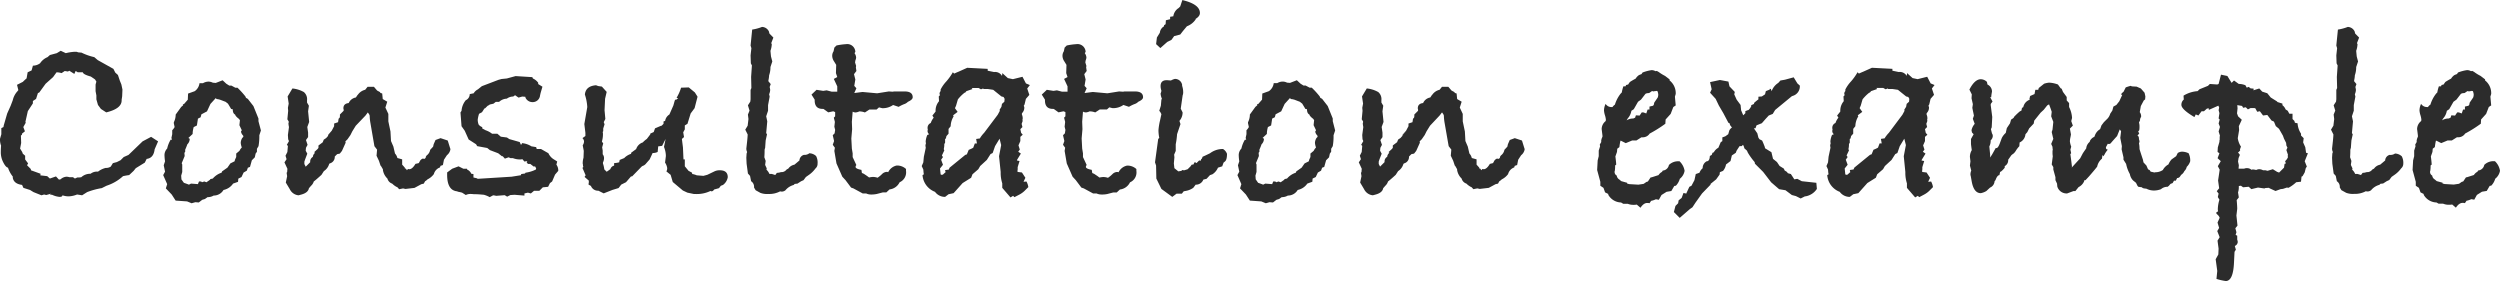 <svg xmlns="http://www.w3.org/2000/svg" width="254.043" height="28.566" viewBox="0 0 254.043 28.566">
  <path id="パス_1335" data-name="パス 1335" d="M-110.619-5.211l-.351.81q-.108.891-.81.972l-.189.378-.918.567-.216.27-.459.432q-.243.027-.621.108a4.557,4.557,0,0,1-1.674.972l-.486.243a7.566,7.566,0,0,0-1.485.405l-.513.324-.513-.081a2.425,2.425,0,0,1-.864.189,1.962,1.962,0,0,1-.621-.108q0,.162-.3.162a2.238,2.238,0,0,1-.756-.216h-.216l.108-.108-.486.135L-122.2.189l-.27.081-.81-.324-.351-.216-.675-.216-.135-.3q-.837-.108-.945-.729V-1.62l.054.054a2.889,2.889,0,0,1-.54-.972q-.216-.027-.473-.526a2.2,2.2,0,0,1-.257-1.012q0-.324.027-.7a1.79,1.79,0,0,1-.108-.7l.135-.459v-.621l.216-.108.027-.162.351-1.215.351-.783.216-.567a2,2,0,0,1,.459-.891l.108-.135-.135-.54.594-.3a5.088,5.088,0,0,1,.378-.351l.108-.621.4-.189.135-.486a1.223,1.223,0,0,0,.729-.243,1.683,1.683,0,0,1,.756-.621l.243-.216.7-.189.4-.243.513.243a5.03,5.03,0,0,1,.81-.135h.3l.162.054.324.027a5.912,5.912,0,0,0,1.3.459l.351.3,1.593.891.189.378.27.243.189.567.162.4.108.513-.027.648q0,.054-.054.378v.081q0,.837-1.566,1.215l-.54-.351-.3-.405-.162-.567v-.4l-.081-.432v-.675l.081-.3-.135-.216q-.108-.081-.351-.243l-.081-.054q-.783-.216-.81-.432h-.513l-.216-.135-.135.3-.513-.324-.135.081-.324-.054-.324.216a1.786,1.786,0,0,0-.513-.081l-.351.486-.756.675-.648.891-.135.054-.189.594-.324.216v.243l-.513.783-.243,1.08.027.108-.243.432.162.432-.3.243v.108l-.108.081.027.756-.108.567.216.351.054.162.243.216v.378l.3.4-.108.189.378.378.027.135.972.351-.027.162.7.081.27.243.621-.216.3.324.162-.027a.989.989,0,0,1,.621-.27,1.489,1.489,0,0,1,.3.054h.351l.189.135.243-.108a2.237,2.237,0,0,0,.405-.027,1.335,1.335,0,0,1,.945-.351,1.054,1.054,0,0,1,.756-.216,2.024,2.024,0,0,1,.783-.378.867.867,0,0,0,.513-.135l.216-.351.4-.108.378-.189.324-.324.486-.216,1.431-1.377.864-.459Zm10.449-1.107-.162.486a5.923,5.923,0,0,1-.081,1.107l-.162.27v.3l-.135.189-.081.378-.3.3-.189.675-.216.081-.108.3-.324.189-.216.459-.324.162-.027.324L-103-.918a1.537,1.537,0,0,1-.864.621l-.108.027a1.152,1.152,0,0,1-1,.567,1.183,1.183,0,0,1-.621.162l-.27.189-.27.081-.351.27-.351-.027-.378.108-.459-.189L-108.837.81l-.4-.621-.594-.621.135-.432-.405-.918.189-.351-.135-.648.135-.405a4.383,4.383,0,0,1-.054-.54.968.968,0,0,1,.27-.756,2.965,2.965,0,0,1,.351-.891h.135l-.054-.189.081-.378v-.4a1.39,1.39,0,0,0,.243-.324l-.081-.378v-.108a1.73,1.73,0,0,0,.189-.783l.567-.783.067-.054a1.474,1.474,0,0,0,.121-.108l-.027-.108H-108l.4-.459.027-.621.675-.243a1.165,1.165,0,0,0,.486-.81h.351a1.147,1.147,0,0,1,.54-.162,1.013,1.013,0,0,1,.459.108l.3.027.7-.27.378.351.3.189h.216l.4.216h.216a8.593,8.593,0,0,1,.81.891l.054.135.189.108.567.729.513,1.269v.27Zm-1.782.648-.027-.135a.694.694,0,0,1-.216-.4l.081-.135-.243-.513.054-.513-.108-.135q-.351-.27-.378-.432-.243-.108-.243-.54l-.162-.027-.324-.54-.243-.189-.567-.216-.216-.054a.218.218,0,0,1-.216-.108l-.54.594-.351.756-.567.3-.081.3-.27.135-.108.7-.324.162a2.566,2.566,0,0,0-.108.7l-.432.405.135.081a.777.777,0,0,1-.243.567,5.6,5.6,0,0,1-.216.54v.216l-.081.108.027.324-.3.729.054.135v.756l-.108.378.027.378L-108-1l.378.135.135.054.216-.108.7.054.108-.27h.108q.162,0,.189.081l.243-.081.216.081.351-.243.054-.081.243-.054a1.973,1.973,0,0,1,.891-.594l.054-.135.54-.378.3-.432.432-.216.027-.135.135-.3v-.351l.324-.27.108-.189.135-.162a1.718,1.718,0,0,1-.108-.459,1,1,0,0,1,.162-.513Zm21.033,1.3a.96.96,0,0,1-.351.567l-.3.459-.108.54-.243.081-.054.162a.981.981,0,0,0-.621.675,1.794,1.794,0,0,1-.648.54.993.993,0,0,1-.243.189l-.135.243-.243.054-.7.378-.918.108-.243-.054-.4.081-.162-.189a1.738,1.738,0,0,1-.54-.378.734.734,0,0,1-.486-.513,1.548,1.548,0,0,1-.459-.864v-.081l-.189-.324-.054-.054-.162-.486-.243-.513.054-.621-.27-.351-.4-2.322a4.617,4.617,0,0,1-.081-.783l-.054-.135-.135-.189-.243.324L-90.531-6.8l-.351.567-.189.378-.3.432-.216.216.027.135-.378.837-.216.27-.27.054-.243.243a.673.673,0,0,1-.513.7l-.054.054a1.3,1.3,0,0,1-.54.729l-.243.378q-.594.54-.783.675a.969.969,0,0,1-.3.459,1.582,1.582,0,0,1-.189.216q-.081.459-.756.648l-.3.081a1.1,1.1,0,0,1-.891-.621l-.405-.675.135-.648-.054-.351.054-.054.027-.351-.3-.648.216-.324-.108-.351.189-.378.054-.621-.108-.108.216-.378-.081-.189-.027-.432.108-.81a2.37,2.37,0,0,1-.054-.351.24.24,0,0,1,.027-.108v-.108l-.135-.216.081-.864-.027-.3.081-.432-.108-.729.486-.81a2.96,2.96,0,0,1,1.161.364.942.942,0,0,1,.324.824v.243l.189.324-.081.567.108,1.08-.189.513.081.567v.459l-.216.3.162.486-.162.3-.027.3.162.3-.216.567-.081.243v.243l.135.27.459-.459a.544.544,0,0,1,.27-.54.535.535,0,0,1,.216-.4l-.081-.081.351-.324.081-.108v-.243l.432-.324.108-.27.243-.162,1.053-1.188q-.135.162-.891,1V-5.7l.054-.189.351-.405.243-.459v-.27l.4-.135.054-.351.108-.108.027-.135v-.189l.378-.378v-.135a.442.442,0,0,1-.027-.108q0-.486.54-.54a.967.967,0,0,1,.729-.567l.162-.243.054-.054a1.257,1.257,0,0,1,.729-.486l.243-.3h.648l.324.378.3.162.027.081.189.054.054.567.459.27-.189.594.3.648v.756l.216,1.026.054.972.243.567.162.7a1.012,1.012,0,0,1,.243.459l.486.135v.54l.27.3v.081l.108.027.108.162.108-.135q-.054,0,.135.027.3,0,.621-.54L-84.132-3l.081-.135a.573.573,0,0,1,.324-.324l.189.027.108-.108.027-.135.081-.108a.885.885,0,0,0,.351-.567l.3-.324.054-.243.189-.432.513-.189.729.243.243.783a.078.078,0,0,0,.027.054Zm10.962,2.16-.324.378-.3.7-.216.162-.189.378-.54.054-.351.351h-.54l-.324.27-.3-.081-.351.081V.3l-1-.081-.432.027-.324.162-.27-.162q.27-.027.432-.027-.216.027-1.3.108L-76.356.3-76.572.27l-.351.189a2.567,2.567,0,0,0-.594-.243Q-78.111.162-78.3.162h-.216a2.867,2.867,0,0,0-.4-.027.959.959,0,0,0-.432.108L-79.731,0l-.216-.054a1.05,1.05,0,0,1-.3-.081q-1-.108-1-1.674v-.243l.513-.378.648-.243.486.243h.378v.081a.84.84,0,0,1,.432.432l.216.027v.351l.351.081.081.054,3.456-.216.837-.135h.081l.054-.135.378-.054.054-.081a3.419,3.419,0,0,0,1.053-.324l.027-.135a1.053,1.053,0,0,1-.108-.189l-.135.027-.351-.27h-.243l-.135-.189.081-.108-.3.054L-73.6-3.4a.947.947,0,0,1-.27.027,1.943,1.943,0,0,1-.7-.135h-.243l-.189-.081-.378.135L-75.6-3.7h-.081l-.378-.3L-76.9-4.32l-.27-.216-1.026-.189-.108-.189-.756-.486-.4-.891-.324-.459-.108-1.4.108-.162a1.919,1.919,0,0,1,.432-1.08.676.676,0,0,0,.4-.621l.4-.081a1.054,1.054,0,0,1,.432-.4l.4-.324,1.7-.648.3-.081.54-.054.891-.243,1.7.108.054.135a1.342,1.342,0,0,1,.54.432v.135l.432.27-.189.648-.054.243a.746.746,0,0,1-.756.675.781.781,0,0,1-.729-.459v-.081l-.324-.027-.378.108-.351-.243-.189.135a1.078,1.078,0,0,0-.648.216,1.194,1.194,0,0,0-.783.324H-76.3l-.243.189-.378.081-.054.054-.162.081-.243.243-.081.027-.243.378-.3.162a3.343,3.343,0,0,0-.135.594,1.4,1.4,0,0,0,.094.5.8.8,0,0,0,.365.257v.135l.351.189a2.13,2.13,0,0,1,.648.351h.54l.351.3.621.081.243.162,1.053.3.135.3.108-.189a2.16,2.16,0,0,1,.945.324l.486.081.054.189h.432l.756.432a1.424,1.424,0,0,0,.594.648l.3.189-.081.324a.974.974,0,0,1,.189.567Zm17.226.648a1.238,1.238,0,0,1-.486.783l-.216.081-.189.243-.486.135q-.135.189-.27.189a.078.078,0,0,1-.054-.027h-.081a3.171,3.171,0,0,1-1.431.3h-.216L-56.835,0l-.459-.216L-58.32-1.08l-.216-.729-.432-.351a.593.593,0,0,0,.081-.351,1.34,1.34,0,0,0-.216-.54l.081-.648v-.108a2.553,2.553,0,0,0-.189-.837l.162-.81-.351.7-.4.054-.054.567a1.135,1.135,0,0,1-.513.108l-.3.648-.351.4a.742.742,0,0,1-.378.27l-.081.054-.972,1h-.108l-.513.594-.486.243-.27.351-.621.189-.891.351-.54-.27a.765.765,0,0,1-.756-.486l-.243-.135a1.162,1.162,0,0,1,.027-.216v-.189l-.432-.378.108-.162-.324-.756.108-.108-.054-.054v-.162a.444.444,0,0,1-.027-.135,1.963,1.963,0,0,1,.081-.567l.027-.7-.108-.567a.743.743,0,0,0,.135-.378.49.49,0,0,0-.162-.351l.3-.216v-.324l-.108-.891.3-1.728a5.007,5.007,0,0,0-.243-1.269q.081-.864,1.134-.945l.216.081.378.054.486.54-.162.7-.054,1.161.081.891-.162.324.081.216-.135.432v.27l-.054.081a.819.819,0,0,1,.027.243,2.65,2.65,0,0,1-.108.729l.135.189-.108.4.054.324v.378a.611.611,0,0,1,.135.4.959.959,0,0,1-.108.432v.108a2.86,2.86,0,0,1,.135.594l.243.243q.162-.108.378-.27a.5.5,0,0,1,.378-.351V-3a2.577,2.577,0,0,0,.513-.081l.054-.243.459-.189.081-.081a1.762,1.762,0,0,1,.621-.351V-4.05l.513-.378a1.051,1.051,0,0,1,.675-.675,2.218,2.218,0,0,1,.405-.351l.351-.459v-.081l.108-.054.243-.108.135-.378.567-.243.108-.027.189-.189v-.243l.162-.054a.923.923,0,0,1,.432-.648l.405-.918.135-.486.054-.108h.108l.189-.135-.162-.054a4.366,4.366,0,0,0,.459-1.026l.783-.027.621.513.27.432-.3,1.161-.4.54-.324,1.053-.27.162v.4l-.162.3.081.486-.216.189.108.864.054,1.215h.135v.7l.378.459.351.189.027.135a2.071,2.071,0,0,1,.459.135l.675.054.4-.108.729-.351a1.2,1.2,0,0,1,.54-.108Q-52.731-2.268-52.731-1.566Zm9.126-1.377a.616.616,0,0,1-.216.486,2.816,2.816,0,0,1-.7.675l-.27.189-.243.324-.243.108-.378.243-.27.027-.108.108a1.62,1.62,0,0,0-.837.54.617.617,0,0,1-.351.135.6.6,0,0,1-.189-.027A2.322,2.322,0,0,1-48.6.135a1.927,1.927,0,0,1-.81-.108l-.486-.27-.162-.27V-.594a.669.669,0,0,0-.3-.567l-.108-.54-.216-.243-.135-1-.027-.594.027-.432.054-.162a.774.774,0,0,1-.081-.351q.135-1.134.135-1.431l-.243-.486.243-.4.081-.675-.054-.459.162-.4-.162-.54.243-.378.027-.243v-.945l.081-.189-.027-1.134.081-1.161-.108-.216-.027-.81.081-.729-.081-.27.162-1.62a4.643,4.643,0,0,0,1-.27.8.8,0,0,1,.7.459l.054.216.4.405-.216.567.054.108a2.349,2.349,0,0,1-.135.675l.054.567.135.513-.189.567a2.474,2.474,0,0,1-.135.837,2.73,2.73,0,0,1-.054.432l-.027.162.243.3-.108.3a1.489,1.489,0,0,1,.054.3,1.245,1.245,0,0,1-.108.432l.054.243-.162.864v.567l-.189.567.108.513-.108,1.188.081.135-.135.621-.054.756a1.129,1.129,0,0,0-.054.189q0,.459-.027.756l.135.378-.054.405.162.351-.027.135a1.2,1.2,0,0,1,.3.432h.243l.351.108.162-.216.243-.027a.857.857,0,0,1,.243-.054h.081a.691.691,0,0,0,.432-.27l.162-.081a.977.977,0,0,1,.621-.4q.135-.108.513-.432a.615.615,0,0,1,.459-.567A.782.782,0,0,0-44.442-4a1.048,1.048,0,0,1,.688.283A1.4,1.4,0,0,1-43.605-2.943Zm9.666-6.75q0,.243-.486.459a.919.919,0,0,1-.4.243,3.658,3.658,0,0,0-.54.27l-.567-.189a1.8,1.8,0,0,1-1.107.324l-.324-.081-.243.216h-.729l-.459.3a1.659,1.659,0,0,0-.567-.108,1.22,1.22,0,0,1-.378.108.672.672,0,0,1-.3-.081l-.081,1.026.027.756-.081.945.054,1.026.081.486v.378l.378.81a.259.259,0,0,0-.081.189q0,.189.594.3L-39.1-2l.189.081.324.216.216.162a2.275,2.275,0,0,1,.378-.054,1.529,1.529,0,0,1,.486.081,2.986,2.986,0,0,0,.459-.378.714.714,0,0,1,.459-.216h.081a.207.207,0,0,0,.081.027,1.242,1.242,0,0,1,.864-.675,1.335,1.335,0,0,1,.945.351v.189a1.091,1.091,0,0,1-.648,1.161,1.305,1.305,0,0,1-1.026.729l-.324.3h-.351l-.621.162a2.718,2.718,0,0,1-.621.054,1.133,1.133,0,0,1-.459-.108h-.351l-.945-.513L-40.2-.513l-.567-.756-.324-.351-.594-1.35L-41.9-4.239l.054-.324-.216-.3.135-.378-.135-.594.189-.189.054-.351L-41.9-6.7l.054-.486-.108-.432.135-.135v-.432l-.189-.081-.513.108-.486-.351h-.081q-.81,0-.81-.864V-9.45l-.324-.513.513-.486.675.108.351-.054.513.135h.567v-.54l-.351-.756.351-.189-.135-.4.027-.837-.216-.351a1.03,1.03,0,0,1-.189-.54.817.817,0,0,1,.135-.486l.081-.378.216-.216a6.744,6.744,0,0,1,.972-.135.82.82,0,0,1,.945.783l-.081.135a.837.837,0,0,1,.162.459.812.812,0,0,1-.027.135l-.054.162-.027.189.108.351-.027.135.054.378-.243.324.135.54-.108.648.216.243-.216.486.837-.108,1.485.135,1.188-.189.4.027.135-.027h1.053Q-33.939-10.287-33.939-9.693Zm11.907-1.242-.27.351.216.648-.351.405-.135.567-.081.135.054.135a.77.77,0,0,1-.189.567l-.054.081v.108a.9.9,0,0,1,.081.351.463.463,0,0,1-.027.189l.027.108-.108.3.081.324L-23-6.453l.081.378.162.189L-23-5.67v.432l-.189.432.135.432-.162.216.27.189-.378.621-.027.081.27.054-.189.621v.108a1.282,1.282,0,0,1-.027.3l.027.081.432.054.351.54-.189.405.3-.027a1.739,1.739,0,0,1,.189.567l-.4.4a2.327,2.327,0,0,1-.54.378L-23.6.459l-.135-.135L-24,.486l-.837-.972V-.945a3.494,3.494,0,0,1-.162-1v-.162L-25.164-3.7l.216-1.134-.162-.648-.459.756-.243.7-.216.108-.378.594-.675.621-.189.324-.594.513L-28-1.512l-.864.54L-29.781.054l-.513.108-.351.27a1.253,1.253,0,0,1-1.026-.513,1.968,1.968,0,0,1-1.269-1.7l.135-.081-.027-.162-.027-.324-.162-.351.162-.378.054-.567.189-.891v-.108a.24.24,0,0,1-.027-.108.888.888,0,0,1,.054-.27.562.562,0,0,1-.027-.216,2.072,2.072,0,0,1,.162-.621l.189-.081a.386.386,0,0,1-.162-.3A.376.376,0,0,1-32.4-6.4a.6.6,0,0,1-.027-.189.519.519,0,0,1,.324-.486,1.616,1.616,0,0,1,.3-.54l-.135-.216.324-.405v-.108a1.466,1.466,0,0,1,.351-.945l-.027-.486.108-.108v-.081a.207.207,0,0,1-.027-.081.366.366,0,0,1,.108-.27v-.162a3.533,3.533,0,0,1,.567-.81,5.6,5.6,0,0,0,.675-.945l.135.135.3-.135.135-.054.891-.4,2.079.108v.189l.648.135a.8.8,0,0,1,.81.4.793.793,0,0,1,.027-.189v-.108l.567.513.513.108.972-.243.351.675Zm-2.565,1.4-.108-.189-.216-.054-.837-.675-.54-.081h-.432l-.054-.054L-27-10.5l-.243-.135h-.7l.081.108-.621.216-.108.135-.081.027a3.891,3.891,0,0,0-.675.675l-.189.648-.108.243.27.378-.459.351.054.108a1.99,1.99,0,0,0-.3,1l-.216.27v.486l-.216.243-.054.243-.081.054v.378l-.081.135a1.94,1.94,0,0,1-.054.513l.054.135-.243.513.108.162-.189.27.189.513-.3.378.054.513v.081l.108.054.135-.027a3.288,3.288,0,0,1,.27-.243l-.054-.216.378-.054.081-.189,1.593-1.3.162-.054.189-.459a3.115,3.115,0,0,0,.459-.216l.162-.432h.216l-.081-.459.378-.054a1.881,1.881,0,0,1,.176-.27,2.766,2.766,0,0,1,.257-.3L-25.3-7.911l.216-.4-.027-.108.189-.3.054-.3.243-.216Zm14.067-.162q0,.243-.486.459a.919.919,0,0,1-.405.243,3.658,3.658,0,0,0-.54.27l-.567-.189a1.8,1.8,0,0,1-1.107.324l-.324-.081-.243.216h-.729l-.459.3a1.659,1.659,0,0,0-.567-.108,1.22,1.22,0,0,1-.378.108.672.672,0,0,1-.3-.081l-.081,1.026.027.756-.081.945.054,1.026.081.486v.378l.378.81a.259.259,0,0,0-.081.189q0,.189.594.3l.054.324.189.081.324.216.216.162a2.275,2.275,0,0,1,.378-.054,1.529,1.529,0,0,1,.486.081,2.986,2.986,0,0,0,.459-.378.714.714,0,0,1,.459-.216h.081a.207.207,0,0,0,.081.027,1.242,1.242,0,0,1,.864-.675,1.335,1.335,0,0,1,.945.351v.189a1.091,1.091,0,0,1-.648,1.161,1.305,1.305,0,0,1-1.026.729l-.324.3h-.351l-.621.162A2.718,2.718,0,0,1-14.8.189a1.133,1.133,0,0,1-.459-.108h-.351l-.945-.513-.243-.081-.567-.756-.324-.351-.594-1.35L-18.5-4.239l.054-.324-.216-.3.135-.378-.135-.594.189-.189.054-.351L-18.5-6.7l.054-.486-.108-.432.135-.135v-.432l-.189-.081-.513.108-.486-.351h-.081q-.81,0-.81-.864V-9.45l-.324-.513.513-.486.675.108.351-.054.513.135h.567v-.54l-.351-.756.351-.189-.135-.4.027-.837-.216-.351a1.03,1.03,0,0,1-.189-.54.817.817,0,0,1,.135-.486l.081-.378.216-.216a6.744,6.744,0,0,1,.972-.135.82.82,0,0,1,.945.783l-.081.135a.837.837,0,0,1,.162.459.812.812,0,0,1-.027.135l-.054.162-.027.189.108.351-.027.135.054.378-.243.324.135.54-.108.648.216.243-.216.486.837-.108,1.485.135,1.188-.189.405.027.135-.027h1.053Q-10.53-10.287-10.53-9.693Zm5.778-8.559q0,.324-.432.594v.054a1.863,1.863,0,0,1-.891.7l-.405.486-.27.351-.621.162-.27.378-.432.216-.7.621-.432-.4.081-.675.3-.486A.852.852,0,0,1-8.4-16.9v-.108l.162-.108.027-.4.432-.108v-.243l.324-.054a1.184,1.184,0,0,1,.459-.783l.081-.054.162-.162.216-.648Q-4.752-19.143-4.752-18.252ZM-2-3.942q0,.621-.216.783l-.135.108-.135.378-.432.135a1.492,1.492,0,0,1-.567.675l-.243.081-.351.378-.324.081a.8.8,0,0,1-.783.513q-.054.081-.243.324a1.932,1.932,0,0,1-.837.324L-6.4-.135l-.189.243h-.54L-7.56.432l-1.107-.81L-9.18-1.431l-.027-1.323-.108-.324.324-2.376.108-.108a3.99,3.99,0,0,1-.081-.783,6.139,6.139,0,0,1,.162-1l.135-.621a1.091,1.091,0,0,0-.216-.351l.162-.513.054-.621.054-.081a1.7,1.7,0,0,1-.135-.54.891.891,0,0,0,.054-.149.579.579,0,0,0,.027-.148,1.453,1.453,0,0,1-.081-.459q0-.648.729-.594l.324.027a1.421,1.421,0,0,1,.405-.162.732.732,0,0,1,.729.594v.108a1.962,1.962,0,0,1,.108.621.837.837,0,0,1-.054.351L-6.7-8.532l.189.378a1.29,1.29,0,0,1-.324.864l.108.324L-7.074-5.94a7.582,7.582,0,0,1-.135,1.026v.675l-.162.378.027.27L-7.4-2.97l.054.486.4.324.324-.054.054-.081.216.027.351-.108.3-.3.108-.162.189-.027L-5.346-3l.081-.108L-5.1-3l.27-.27.162.027.054-.189h.054l.081-.216.243-.108L-3.726-4a2.13,2.13,0,0,1,1.215-.432H-2.4A.96.96,0,0,1-2-3.942ZM8.991-6.318l-.162.486a5.923,5.923,0,0,1-.081,1.107l-.162.27v.3l-.135.189-.081.378-.3.3-.189.675-.216.081-.108.3-.324.189-.216.459L6.7-1.431l-.027.324-.513.189A1.537,1.537,0,0,1,5.292-.3L5.184-.27a1.152,1.152,0,0,1-1,.567,1.183,1.183,0,0,1-.621.162l-.27.189-.27.081L2.673,1,2.322.972l-.378.108L1.485.891.324.81-.081.189-.675-.432-.54-.864l-.4-.918.189-.351-.135-.648.135-.405a4.384,4.384,0,0,1-.054-.54.968.968,0,0,1,.27-.756,2.965,2.965,0,0,1,.351-.891h.135l-.054-.189.081-.378v-.4a1.39,1.39,0,0,0,.243-.324L.135-7.047v-.108a1.73,1.73,0,0,0,.189-.783l.567-.783.067-.054a1.473,1.473,0,0,0,.122-.108l-.027-.108h.108l.4-.459.027-.621.675-.243a1.165,1.165,0,0,0,.486-.81H3.1a1.147,1.147,0,0,1,.54-.162,1.013,1.013,0,0,1,.459.108l.3.027.7-.27.378.351.3.189h.216l.405.216h.216a8.593,8.593,0,0,1,.81.891l.054.135.189.108.567.729.513,1.269v.27ZM7.209-5.67l-.027-.135a.694.694,0,0,1-.216-.4l.081-.135L6.8-6.858l.054-.513L6.75-7.506q-.351-.27-.378-.432-.243-.108-.243-.54l-.162-.027-.324-.54L5.4-9.234,4.833-9.45,4.617-9.5A.218.218,0,0,1,4.4-9.612l-.54.594-.351.756-.567.3-.081.3-.27.135-.108.7-.324.162a2.566,2.566,0,0,0-.108.7l-.432.405.135.081a.777.777,0,0,1-.243.567,5.605,5.605,0,0,1-.216.54v.216l-.081.108.027.324L.945-3,1-2.862v.756l-.108.378.027.378L1.161-1l.378.135.135.054L1.89-.918l.7.054.108-.27h.108q.162,0,.189.081l.243-.081.216.081L3.807-1.3l.054-.081L4.1-1.431a1.973,1.973,0,0,1,.891-.594l.054-.135.54-.378.3-.432.432-.216.027-.135.135-.3v-.351l.324-.27.108-.189.135-.162a1.718,1.718,0,0,1-.108-.459A1,1,0,0,1,7.1-5.562Zm21.033,1.3a.96.96,0,0,1-.351.567l-.3.459-.108.54-.243.081-.054.162a.981.981,0,0,0-.621.675,1.794,1.794,0,0,1-.648.54.993.993,0,0,1-.243.189l-.135.243L25.3-.864l-.7.378-.918.108-.243-.054-.405.081L22.869-.54a1.738,1.738,0,0,1-.54-.378.734.734,0,0,1-.486-.513,1.548,1.548,0,0,1-.459-.864v-.081L21.2-2.7l-.054-.054-.162-.486-.243-.513.054-.621-.27-.351-.405-2.322a4.617,4.617,0,0,1-.081-.783l-.054-.135-.135-.189L19.6-7.83,18.63-6.8l-.351.567-.189.378-.3.432-.216.216.027.135-.378.837-.216.27-.27.054-.243.243a.673.673,0,0,1-.513.7l-.054.054a1.3,1.3,0,0,1-.54.729l-.243.378q-.594.54-.783.675a.969.969,0,0,1-.3.459,1.582,1.582,0,0,1-.189.216Q13.8,0,13.122.189l-.3.081a1.1,1.1,0,0,1-.891-.621l-.4-.675.135-.648-.054-.351.054-.054.027-.351-.3-.648L11.61-3.4,11.5-3.753l.189-.378.054-.621-.108-.108.216-.378-.081-.189-.027-.432.108-.81A2.37,2.37,0,0,1,11.8-7.02a.24.24,0,0,1,.027-.108v-.108l-.135-.216.081-.864-.027-.3.081-.432-.108-.729.486-.81a2.96,2.96,0,0,1,1.161.364.942.942,0,0,1,.324.824v.243l.189.324-.081.567.108,1.08-.189.513L13.8-6.1v.459l-.216.3.162.486-.162.3-.027.3.162.3L13.5-3.4l-.081.243v.243l.135.27.459-.459a.544.544,0,0,1,.27-.54.535.535,0,0,1,.216-.4l-.081-.081.351-.324.081-.108v-.243l.432-.324.108-.27.243-.162L16.686-6.75q-.135.162-.891,1V-5.7l.054-.189.351-.405.243-.459v-.27l.405-.135.054-.351.108-.108.027-.135v-.189l.378-.378v-.135a.442.442,0,0,1-.027-.108q0-.486.54-.54a.967.967,0,0,1,.729-.567l.162-.243.054-.054a1.257,1.257,0,0,1,.729-.486l.243-.3h.648l.324.378.3.162.027.081.189.054.054.567.459.27-.189.594.3.648v.756l.216,1.026.054.972.243.567.162.7a1.012,1.012,0,0,1,.243.459l.486.135v.54l.27.3v.081l.108.027.108.162.108-.135q-.054,0,.135.027.3,0,.621-.54L25.029-3l.081-.135a.573.573,0,0,1,.324-.324l.189.027.108-.108.027-.135.081-.108a.885.885,0,0,0,.351-.567l.3-.324.054-.243.189-.432.513-.189.729.243.243.783a.078.078,0,0,0,.027.054ZM44.5-2.214a1.327,1.327,0,0,1-.486.81,1.681,1.681,0,0,1-.4.7l-.162.027-.3.513-.486.081-.513.324-.27.486-.3-.054a1.9,1.9,0,0,1-.486.162l-.162.243a.819.819,0,0,0-.243-.027q-.351,0-.675.486l-.378-.324a1.439,1.439,0,0,1-.324.027,1.46,1.46,0,0,1-.594-.108h-.459L38.043,1a1.537,1.537,0,0,1-1.3-.783V.135l-.324-.162-.162-.459L35.937-.7v-.4L35.613-2.3l.054-.972.108-.432v-.567L35.91-4.7l-.027-.189.189-.324-.054.054a1.149,1.149,0,0,1,.135-.513v-.135l-.081-.648a1.048,1.048,0,0,1,.4-.81.376.376,0,0,0,.027-.162,2.154,2.154,0,0,0-.095-.445,2.088,2.088,0,0,1-.094-.472,1.609,1.609,0,0,1,.162-.675.7.7,0,0,0,.621.324h.081a.762.762,0,0,1,.243-.243,3.386,3.386,0,0,1,.594-1.134l.108-.108a3.356,3.356,0,0,1,.162-.621H38.5l.054-.135.216-.054a2.058,2.058,0,0,1,.175-.256,6.355,6.355,0,0,1,.58-.338,1.177,1.177,0,0,1,.324-.351,2.1,2.1,0,0,1,.27-.108l.108-.162a4.235,4.235,0,0,1,.918-.243.8.8,0,0,1,.4.108l.135-.027.189.108a4.256,4.256,0,0,0,.648.4l.459.351v.108a1.647,1.647,0,0,1,.621,1.377l-.081.27.081.891-.243.162-.27.7-.513.567-.027.432a13.14,13.14,0,0,1-1.593,1,.835.835,0,0,1-.756.378h-.081l-.513.324h-.432l-.648.27-.486-.243h-.054a5.921,5.921,0,0,0-.108.648l-.216.162-.027.324-.162.459q.081.648.081.837l-.108.081a3.462,3.462,0,0,1-.027.513.207.207,0,0,1-.027.081v.081a.4.4,0,0,0,.216.351.545.545,0,0,0,.27.405l.189.162L38.664-1v.081l.216.054L39.8-.81l.54-.081.27-.189.162-.054.27-.405.135-.027.675-.216a.882.882,0,0,1,.351-.324l.081-.135a.691.691,0,0,0,.621-.567,1.316,1.316,0,0,1,.972-.378h.108A1.694,1.694,0,0,1,44.5-2.214ZM41.823-9.99a1.326,1.326,0,0,0-.081-.324l-.135-.027-.054.027h-.108a.24.24,0,0,1-.108.027.207.207,0,0,1-.081-.027h-.081l-.27.189-.243.027-.135.054-.459.594-.3.216-.432.756-.243.162a1.524,1.524,0,0,1-.378.783l-.108.189a1.23,1.23,0,0,1,.675-.189l.189-.081.081-.243.378.027.216-.324h.162l.3.108.135-.4h.189v-.3l.351-.081.081-.081.054-.243.351-.513A.872.872,0,0,0,41.823-9.99ZM57.942-.378a1.728,1.728,0,0,1-1.161.756h-.054l-.432.216L55.809.351,55.4.243l-.648-.486-.648-.108-.81-.7-.81-1.053-.837-.837-.027-.162a6.388,6.388,0,0,1-.7-.972l-.081-.189-.27-.243a.947.947,0,0,0-.135-.351l-.135.135h-.216l-.3.459-.081.216-.4.27-.135.567-.459.351a1.354,1.354,0,0,1-.3.648l-.324.135-.027.243-.351.486-.567.459V-.81l-.864.891-.675.945-.3.459-.27.189-1.026.891-.594-.594.162-.621.27-.27.054-.3L44.2.54l.189-.513a.132.132,0,0,0,.095.027.42.42,0,0,1,.175.054l.324-.7L45.2-.7l.3-.567.135-.621.378-.135a1.081,1.081,0,0,1,.324-.459v-.054a.775.775,0,0,1,.405-.648q.3,0,.324-.54l.189-.108.081-.216.135-.054a1.124,1.124,0,0,1,.459-.459l.243-.567.162-.108v-.378l.3-.108.3-.216.108-.378a.785.785,0,0,1,.27-.3l-.189-.243-.054-.189L48.951-7.1l-.513-.972-.459-.783-.324-.675-.567-.621.162-.351-.162-.729,1-.216.864.162.108.486.54.567-.054.243.243.54.4.54.054.54.216.513.216-.216v-.216a1.986,1.986,0,0,0,.216-.081L51-8.4a1.233,1.233,0,0,0,.27-.378v-.108l.3-.135L51.543-9.1A4.655,4.655,0,0,1,52-9.477v-.27l.351-.027.324-.216.081-.324.4-.162v-.081l.108.027.081.216a1.677,1.677,0,0,1,.675-.837l.216-.243.459-.081.891-.243.378.621.243.216a1,1,0,0,1-.729,1.053L55.4-9.8,53.7-8.4l-.243.4-.405.162-.324.351-.378.432-.54.216-.108.3h-.162l.351.513L52-5.589l.108.162.27.135q.108.216.27.648l.027.135.648.4.162.675.4.324.27.4.432.27.081.189.216.135L55-1.971l.3.081.351.54.3-.054.459.243L57.888-1ZM69.9-10.935l-.27.351.216.648-.351.405-.135.567-.081.135.054.135a.77.77,0,0,1-.189.567l-.054.081v.108a.9.9,0,0,1,.081.351.463.463,0,0,1-.027.189l.027.108-.108.3.081.324-.216.216.081.378.162.189-.243.216v.432l-.189.432.135.432-.162.216.27.189-.378.621-.027.081.27.054-.189.621v.108a1.282,1.282,0,0,1-.027.3l.027.081.432.054.351.54-.189.405.3-.027a1.739,1.739,0,0,1,.189.567l-.4.4a2.327,2.327,0,0,1-.54.378l-.459.243L68.2.324l-.27.162-.837-.972V-.945a3.494,3.494,0,0,1-.162-1v-.162L66.771-3.7l.216-1.134-.162-.648-.459.756-.243.7-.216.108-.378.594-.675.621-.189.324-.594.513-.135.351-.864.54L62.154.054l-.513.108-.351.27a1.253,1.253,0,0,1-1.026-.513,1.968,1.968,0,0,1-1.269-1.7l.135-.081L59.1-2.025l-.027-.324L58.914-2.7l.162-.378.054-.567.189-.891v-.108a.24.24,0,0,1-.027-.108.888.888,0,0,1,.054-.27.562.562,0,0,1-.027-.216,2.072,2.072,0,0,1,.162-.621l.189-.081a.386.386,0,0,1-.162-.3.376.376,0,0,1,.027-.162.6.6,0,0,1-.027-.189.519.519,0,0,1,.324-.486,1.616,1.616,0,0,1,.3-.54l-.135-.216.324-.405v-.108a1.466,1.466,0,0,1,.351-.945l-.027-.486.108-.108v-.081a.207.207,0,0,1-.027-.081.366.366,0,0,1,.108-.27v-.162a3.533,3.533,0,0,1,.567-.81,5.6,5.6,0,0,0,.675-.945l.135.135.3-.135.135-.054.891-.4,2.079.108v.189l.648.135a.8.8,0,0,1,.81.4.793.793,0,0,1,.027-.189v-.108l.567.513.513.108.972-.243.351.675Zm-2.565,1.4L67.23-9.72l-.216-.054-.837-.675-.54-.081H65.2l-.054-.054-.216.081-.243-.135h-.7l.081.108-.621.216-.108.135-.081.027a3.891,3.891,0,0,0-.675.675l-.189.648-.108.243.27.378-.459.351.054.108a1.99,1.99,0,0,0-.3,1l-.216.27v.486l-.216.243-.054.243-.081.054v.378l-.081.135a1.94,1.94,0,0,1-.054.513l.054.135-.243.513.108.162-.189.27.189.513-.3.378.054.513v.081l.108.054.135-.027a3.288,3.288,0,0,1,.27-.243L61.29-2.3l.378-.054.081-.189,1.593-1.3.162-.054.189-.459a3.115,3.115,0,0,0,.459-.216l.162-.432h.216l-.081-.459.378-.054A1.881,1.881,0,0,1,65-5.778a2.766,2.766,0,0,1,.257-.3l1.377-1.836.216-.4-.027-.108.189-.3.054-.3.243-.216ZM95.877-3.186a1.332,1.332,0,0,1-.351.567.829.829,0,0,1-.243.432.858.858,0,0,1-.324.378l-.108.162a.339.339,0,0,1-.3.162l-.135.27H94.23l-.135.243-.216.081L93.717-.7l-.135.108a.971.971,0,0,0-.675.243,2.014,2.014,0,0,1-.729.135,1.677,1.677,0,0,1-.756-.189Q90.99-.432,90.99-.54l-.378-.054-.081-.081L90.369-1l-.3-.243a1.219,1.219,0,0,1-.324-.648,3.426,3.426,0,0,1-.378-1.026l-.27-.432v-.243l-.189-.81.027-.324-.162-.837.081-.675-.135-.189-.27.675q-.513.567-.608.688a.282.282,0,0,1-.229.122.442.442,0,0,1-.108-.027l-.162.3a.156.156,0,0,0-.027.108q0,.162.189.189a3.812,3.812,0,0,0-.27.378,1.212,1.212,0,0,1-.189.3l-.081-.135-.054.378a1.412,1.412,0,0,0-.486.81q-.27.351-.837,1l-.351.378q-.135,0-.135.054v.054a1.207,1.207,0,0,1-.567.594l-.324.4h-.189l-.648.243a.986.986,0,0,1-1-.7l-.027-.3-.162-.351v-.3l-.216-.783v-.243l-.162-.27.108-.837a2.038,2.038,0,0,1-.027-.378,1.087,1.087,0,0,1,.027-.3l-.027-.162v-.108l-.135-.3.216-.513q-.054-.216-.162-.7l.081-.243.081-.783-.216-.567.054-.459-.081-.243q-.027-.081-.189-.513l-.189.108L81-8.424l-.324.3-.648.81-.054.3-.459.486-.189.378-.189.216a1.017,1.017,0,0,1-.594.837l-.027.378a2.679,2.679,0,0,0-.338.432,1.251,1.251,0,0,1-.243.31,2.242,2.242,0,0,0-.229.175l-.324.459a.675.675,0,0,1-.351.648v.162a2.444,2.444,0,0,1-.432.432l-.027-.054-.081.378q-.216,0-.4.513L76-1.161a.749.749,0,0,1-.459.648l-.378.351A1.766,1.766,0,0,1,74.6.054q-.7,0-.918-1.161L73.575-1.7a.376.376,0,0,1-.027-.162.953.953,0,0,1,.081-.378l-.135-.513.054-.432-.054-.432a1.312,1.312,0,0,1,.189-.7q-.081-.567-.081-.648v-.486q.108-.189.27-.486L73.71-6.1a2.235,2.235,0,0,1-.054-.243,1.466,1.466,0,0,1,.324-.648l-.189-.513L73.9-7.83l-.162-.783.054-.378-.135-.594.027-.4-.243-.486q.54-1.053,1.161-1.053a.917.917,0,0,1,.621.27l.054.27a.781.781,0,0,1,.459.729,4.234,4.234,0,0,0-.081.567l-.108-.027.243.459-.162.216-.027.108.162,1.242-.054,1.053-.081.189.108.432a.437.437,0,0,1,.081.27.622.622,0,0,1-.216.432,1.269,1.269,0,0,1-.135.621l.081.81v.324l.027-.054.162-.243.378-.675h.081q.162,0,.351-.513l.189-.513a1.739,1.739,0,0,1,.4-.513l.108-.486.324-.486.108-.378a2.456,2.456,0,0,0,.27-.189l.027-.081a6.736,6.736,0,0,1,.594-.567l.162-.081.054-.27.135-.081A1,1,0,0,1,79.6-9.45l-.108-.081.108-.054a.11.11,0,0,1-.027-.081.414.414,0,0,1,.054-.162l.432-.189.081-.432h.3a1.128,1.128,0,0,1,.054-.189l.54-.432a2.326,2.326,0,0,1,.513-.108,3.031,3.031,0,0,1,.891.189l.27.378.108.054.135.324.378.513v.351l.243.27v.4a2.756,2.756,0,0,1,.3,1.107l-.081.324.162.459-.3.3.108.594-.027.162-.027.135a2.274,2.274,0,0,0-.054.405,2.209,2.209,0,0,0,.135.54l-.081.3L83.781-4l-.081.081q.054.378.162,1.269l-.027.108.864-.945L84.969-4q.108-.162.351-.513v-.054a.958.958,0,0,1,.351-.594q0-.162.27-.4l.216-.135a1.226,1.226,0,0,1,.567-.756l.135-.378.243-.324.27-.27a1.214,1.214,0,0,0,.378-.594l.216-.324.108-.405.3-.162.3-.378.3-.648q-.108,0-.108-.054l.054-.108.189-.162.216-.432a3.728,3.728,0,0,1,.513-.162l.108.054.486.027.432.189.378.432.081.378-.027.3-.135.108-.3.567-.108.621a.682.682,0,0,1,.135.486.545.545,0,0,0-.108.351l-.108.216a1.256,1.256,0,0,1,.054.432,1.609,1.609,0,0,1-.027.351l-.108.135.108.189-.189.243q.162,0,.162.351a.884.884,0,0,1,.054.216.435.435,0,0,1-.054.189,2.619,2.619,0,0,1,.054.513v.054q0,.054.351,1.107l.054.27.3.324.162.378.162.081.108.162.135.027.243.054.135-.027h.081A1.367,1.367,0,0,0,93.1-2.3a1.4,1.4,0,0,1,.567-.567,1.728,1.728,0,0,1,.324-.513l.459-.324.162-.324a.852.852,0,0,1,.459-.135A1.559,1.559,0,0,1,95.715-4,1.606,1.606,0,0,1,95.877-3.186ZM107.838-4l-.324.81.216.54-.108.162-.108.432-.216.378-.108.054-.054.513-.486.054a3.745,3.745,0,0,1-.783.567l-.162-.027-.4.135-.243.027-.513.189-.594-.27-.081-.054-.459.027.108.054-.756-.108-.675.162-.27-.243-.567.054L101.034-.7q-.027,0-.216.027v.162a1.529,1.529,0,0,1-.081.486l.081.513-.216.27q.054.594.054.891l-.081.675.108,1.026-.216.27.108.405-.081.27.162.081v.4a.857.857,0,0,1,.054.243.47.47,0,0,1-.3.4l.108.378-.135.216-.054,1.08q-.081,1.89-.837,1.89a5.78,5.78,0,0,1-.945-.216l.081-.81-.162-1.188.27-.486.027-.594-.108-.81.216-.351-.243-.621.189-.324-.162-.54.216-.486a.7.7,0,0,0-.2-.3q-.148-.135-.148-.189,0-.081.189-.162a.947.947,0,0,1-.027-.27,3.518,3.518,0,0,1,.162-.918l-.162-.27.081-.351-.189-.243.243-.3-.108-.783.162-1.107-.189-.351.3-.513-.324-.3L98.847-4l-.189-.135.027-.459.162-.567v-.108l.027-.108v-.3l.027-.108-.135-.432.135-.459-.135-.351.108-.405-.108-.108.081-.54-.081-.3.054-.27-.081-.189-.972.432v-.162l-.189.027-.3.27h-.243l-.324.432-.27-.108-.135.27q-1.323-.783-1.323-1.242a.693.693,0,0,1,.243-.54L95.2-9.855a3.16,3.16,0,0,1,1.431-.459l.189-.189.864-.351.189-.189.756.054.135-.054.243-.945.648.135.432.7.243-.243.486.351a1.738,1.738,0,0,1,.675.135l.135.243.189-.081.216.162a1.281,1.281,0,0,1,.3.027l-.027.162.594-.189.3.324.513.162.351.432.648.405.027.054.513.162v.162a.983.983,0,0,1,.324.432l.216.135.162.3h.324v.54l.189.189.054.189.27.054a2.154,2.154,0,0,0,.351,1.053v.189l.27.27-.054.432.216.486.081.567Zm-2.025.4-.027-.135.027-.108-.162-.486.108-.243-.108-.216-.027-.27-.216-.432-.108-.3-.4-.7-.324-.27-.189-.459-.243-.108-.432-.567-.432.054-.324-.432-.27.054-.189-.351-.108-.027h-.378l-.27.135-.216-.216-.27.054-.108-.189-.486-.081.027.324-.054.513.108.3.378.351-.3.648.027.405-.135.81a2.062,2.062,0,0,0,.324.864l-.108.3a.078.078,0,0,1,.027.054q0,.081-.216.243l.189.243-.135.324-.054.351.081.378-.027.351h.567a.673.673,0,0,1,.3-.054.645.645,0,0,1,.432.162.442.442,0,0,0,.108-.027h.081a1.489,1.489,0,0,1,.3.054.672.672,0,0,1,.3-.081.8.8,0,0,1,.4.108h.243l.216.054.54-.162.432.27q.243.081.189.081l.513-.513.054-.378.135-.054-.081-.216.189-.216Zm11.718.648a.616.616,0,0,1-.216.486,2.816,2.816,0,0,1-.7.675l-.27.189-.243.324-.243.108-.378.243-.27.027-.108.108a1.62,1.62,0,0,0-.837.54.617.617,0,0,1-.351.135.6.6,0,0,1-.189-.027,2.322,2.322,0,0,1-1.188.27,1.927,1.927,0,0,1-.81-.108l-.486-.27-.162-.27V-.594a.669.669,0,0,0-.3-.567l-.108-.54-.216-.243-.135-1-.027-.594.027-.432.054-.162a.774.774,0,0,1-.081-.351q.135-1.134.135-1.431l-.243-.486.243-.4.081-.675-.054-.459.162-.4-.162-.54.243-.378.027-.243v-.945l.081-.189-.027-1.134.081-1.161-.108-.216-.027-.81.081-.729-.081-.27.162-1.62a4.643,4.643,0,0,0,1-.27.8.8,0,0,1,.7.459l.054.216.4.405-.216.567.054.108a2.349,2.349,0,0,1-.135.675l.054.567.135.513-.189.567a2.474,2.474,0,0,1-.135.837,2.729,2.729,0,0,1-.054.432l-.027.162.243.3-.108.3a1.489,1.489,0,0,1,.054.3,1.245,1.245,0,0,1-.108.432l.054.243-.162.864v.567l-.189.567.108.513-.108,1.188.081.135-.135.621-.054.756a1.128,1.128,0,0,0-.054.189q0,.459-.027.756l.135.378-.054.405.162.351-.027.135a1.2,1.2,0,0,1,.3.432h.243l.351.108.162-.216.243-.027a.857.857,0,0,1,.243-.054h.081a.691.691,0,0,0,.432-.27l.162-.081a.977.977,0,0,1,.621-.4q.135-.108.513-.432a.615.615,0,0,1,.459-.567.782.782,0,0,0,.54-.135,1.048,1.048,0,0,1,.688.283A1.4,1.4,0,0,1,117.531-2.943Zm9.828.729a1.327,1.327,0,0,1-.486.81,1.681,1.681,0,0,1-.4.7l-.162.027-.3.513-.486.081-.513.324-.27.486-.3-.054a1.9,1.9,0,0,1-.486.162l-.162.243a.819.819,0,0,0-.243-.027q-.351,0-.675.486l-.378-.324a1.439,1.439,0,0,1-.324.027,1.46,1.46,0,0,1-.594-.108h-.459L120.906,1a1.537,1.537,0,0,1-1.3-.783V.135l-.324-.162-.162-.459L118.8-.7v-.4L118.476-2.3l.054-.972.108-.432v-.567l.135-.432-.027-.189.189-.324-.054.054a1.149,1.149,0,0,1,.135-.513v-.135l-.081-.648a1.048,1.048,0,0,1,.405-.81.376.376,0,0,0,.027-.162,2.154,2.154,0,0,0-.094-.445,2.089,2.089,0,0,1-.094-.472,1.609,1.609,0,0,1,.162-.675.7.7,0,0,0,.621.324h.081a.762.762,0,0,1,.243-.243,3.386,3.386,0,0,1,.594-1.134l.108-.108a3.356,3.356,0,0,1,.162-.621h.216l.054-.135.216-.054a2.059,2.059,0,0,1,.175-.256,6.355,6.355,0,0,1,.58-.338,1.177,1.177,0,0,1,.324-.351,2.1,2.1,0,0,1,.27-.108l.108-.162a4.235,4.235,0,0,1,.918-.243.8.8,0,0,1,.4.108l.135-.027.189.108a4.256,4.256,0,0,0,.648.4l.459.351v.108a1.647,1.647,0,0,1,.621,1.377l-.081.27.081.891-.243.162-.27.7-.513.567-.027.432a13.14,13.14,0,0,1-1.593,1,.835.835,0,0,1-.756.378h-.081l-.513.324h-.432l-.648.27-.486-.243h-.054a5.924,5.924,0,0,0-.108.648l-.216.162-.027.324-.162.459q.081.648.081.837l-.108.081a3.463,3.463,0,0,1-.027.513.207.207,0,0,1-.027.081v.081a.4.4,0,0,0,.216.351.545.545,0,0,0,.27.405l.189.162.594.162v.081l.216.054.918.054.54-.081.27-.189.162-.054.27-.405.135-.027.675-.216a.882.882,0,0,1,.351-.324l.081-.135a.691.691,0,0,0,.621-.567,1.316,1.316,0,0,1,.972-.378h.108A1.693,1.693,0,0,1,127.359-2.214ZM124.686-9.99a1.326,1.326,0,0,0-.081-.324l-.135-.027-.054.027h-.108a.24.24,0,0,1-.108.027.207.207,0,0,1-.081-.027h-.081l-.27.189-.243.027-.135.054-.459.594-.3.216-.432.756-.243.162a1.524,1.524,0,0,1-.378.783l-.108.189a1.23,1.23,0,0,1,.675-.189l.189-.081.081-.243.378.027.216-.324h.162l.3.108.135-.4h.189v-.3l.351-.081.081-.081.054-.243.351-.513A.872.872,0,0,0,124.686-9.99Z" transform="translate(126.684 19.575)" fill="#2c2c2c"/>
</svg>
